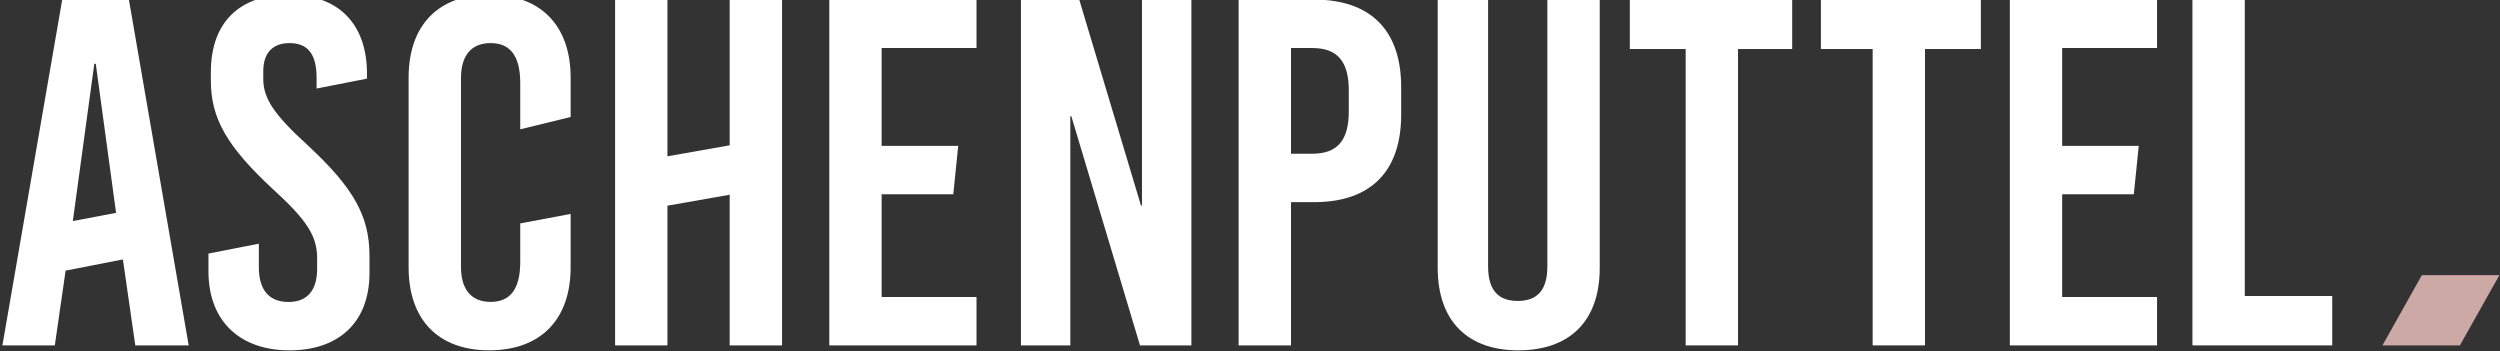 <?xml version="1.0" encoding="utf-8"?>
<!-- Generator: Adobe Illustrator 25.2.1, SVG Export Plug-In . SVG Version: 6.00 Build 0)  -->
<svg version="1.1" id="Ebene_1" xmlns="http://www.w3.org/2000/svg" xmlns:xlink="http://www.w3.org/1999/xlink" x="0px" y="0px"
	 viewBox="0 0 1025 144" style="enable-background:new 0 0 1025 144;" xml:space="preserve">
<rect x="0" y="0" width="1025" height="144" fill="#333333" stroke="none"/>
<style type="text/css">
	.st0{fill:#FFFFFF;}
	.st1{fill:#CDA9A6;}
</style>
<path class="st0" d="M38.66,26.17h0.61l8.32,61.1l-17.73,3.36L38.66,26.17z M25.51-0.15L0.99,141.61h21.48l4.43-30.66l23.49-4.59
	l5.08,35.25h21.89L52.85-0.15H25.51z"/>
<path class="st0" d="M150.46,30.22v2.02L129.8,36.3v-4.46c0-9.72-3.64-14.17-11.13-14.17c-6.28,0-10.73,3.44-10.73,11.54v3.04
	c0,7.91,4.04,14.38,18.03,27.14c19.03,17.62,25.52,29.17,25.52,45.58v6.88c0,20.86-13.17,31.8-32.81,31.8
	c-19.85,0-33.21-11.54-33.21-32.4v-7.29l20.66-4.05v9.73c0,9.52,4.44,14.17,12.15,14.17c6.48,0,11.74-3.44,11.74-13.57v-4.46
	c0-8.91-4.04-15.39-18.03-28.14C92.94,60,86.45,48.45,86.45,33.06v-3.44c0-20.86,12.16-31.81,32.01-31.81S150.46,9.36,150.46,30.22"
	/>
<path class="st0" d="M233.96,31.84v16.12l-20.66,5.06V34.06c0-11.34-4.26-16.39-12.15-16.39c-7.9,0-12.15,5.06-12.15,14.37v77.37
	c0,9.31,4.26,14.37,12.15,14.37c7.9,0,12.15-5.06,12.15-16.41V91.59l20.66-3.88v21.9c0,21.47-12.35,34.02-33.42,34.02
	c-20.86,0-33.01-12.55-33.01-34.02V31.84c0-21.47,12.15-34.03,33.01-34.03C221.6-2.19,233.96,10.38,233.96,31.84"/>
<polygon class="st0" points="299.17,-0.15 299.17,59.58 273.65,64.08 273.65,-0.15 252.19,-0.15 252.19,141.61 273.65,141.61 
	273.65,84.33 299.17,79.84 299.17,141.61 320.64,141.61 320.64,-0.15 "/>
<polygon class="st0" points="340.01,-0.15 340.01,141.61 400.37,141.61 400.37,121.77 361.47,121.77 361.47,79.64 390.85,79.64 
	392.87,59.8 361.47,59.8 361.47,19.68 400.37,19.68 400.37,-0.15 "/>
<polygon class="st0" points="468.21,-0.15 468.21,84.3 467.81,84.3 442.49,-0.15 418.59,-0.15 418.59,141.61 438.83,141.61 
	438.83,47.65 439.25,47.65 467.4,141.61 488.47,141.61 488.47,-0.15 "/>
<path class="st0" d="M529.31,63.03h8.7c10.33,0,14.99-5.47,14.99-17.42v-8.5c0-11.95-4.66-17.42-14.99-17.42h-8.7V63.03z
	 M538.83-0.16c23.08,0,35.65,12.55,35.65,35.85v11.34c0,23.3-12.56,35.85-35.65,35.85h-9.52v58.73h-21.48V-0.16H538.83z"/>
<path class="st0" d="M655.89,109.82c0,22.28-12.75,33.82-33.42,33.82c-20.26,0-33.01-11.54-33.01-33.82V-0.16h20.66v109.37
	c0,10.32,4.66,14.17,12.15,14.17c7.49,0,12.15-3.85,12.15-14.17V-0.16h21.47V109.82z"/>
<polygon class="st0" points="668.23,-0.15 668.23,20.1 691.12,20.1 691.12,141.61 712.59,141.61 712.59,20.1 734.8,20.1 
	734.8,-0.15 "/>
<polygon class="st0" points="746.57,-0.15 746.57,20.1 767.79,20.1 767.79,141.61 789.25,141.61 789.25,20.1 812.15,20.1 
	812.15,-0.15 "/>
<polygon class="st0" points="824.03,-0.15 824.03,141.61 884.39,141.61 884.39,121.77 845.49,121.77 845.49,79.64 874.86,79.64 
	876.89,59.8 845.49,59.8 845.49,19.68 884.39,19.68 884.39,-0.15 "/>
<polygon class="st0" points="898.9,-0.15 898.9,141.61 956.21,141.61 956.21,121.37 920.36,121.37 920.36,-0.15 "/>
<polygon class="st1" points="992.97,112.8 976.8,141.62 1008.55,141.62 1024.76,112.8 "/>
</svg>
